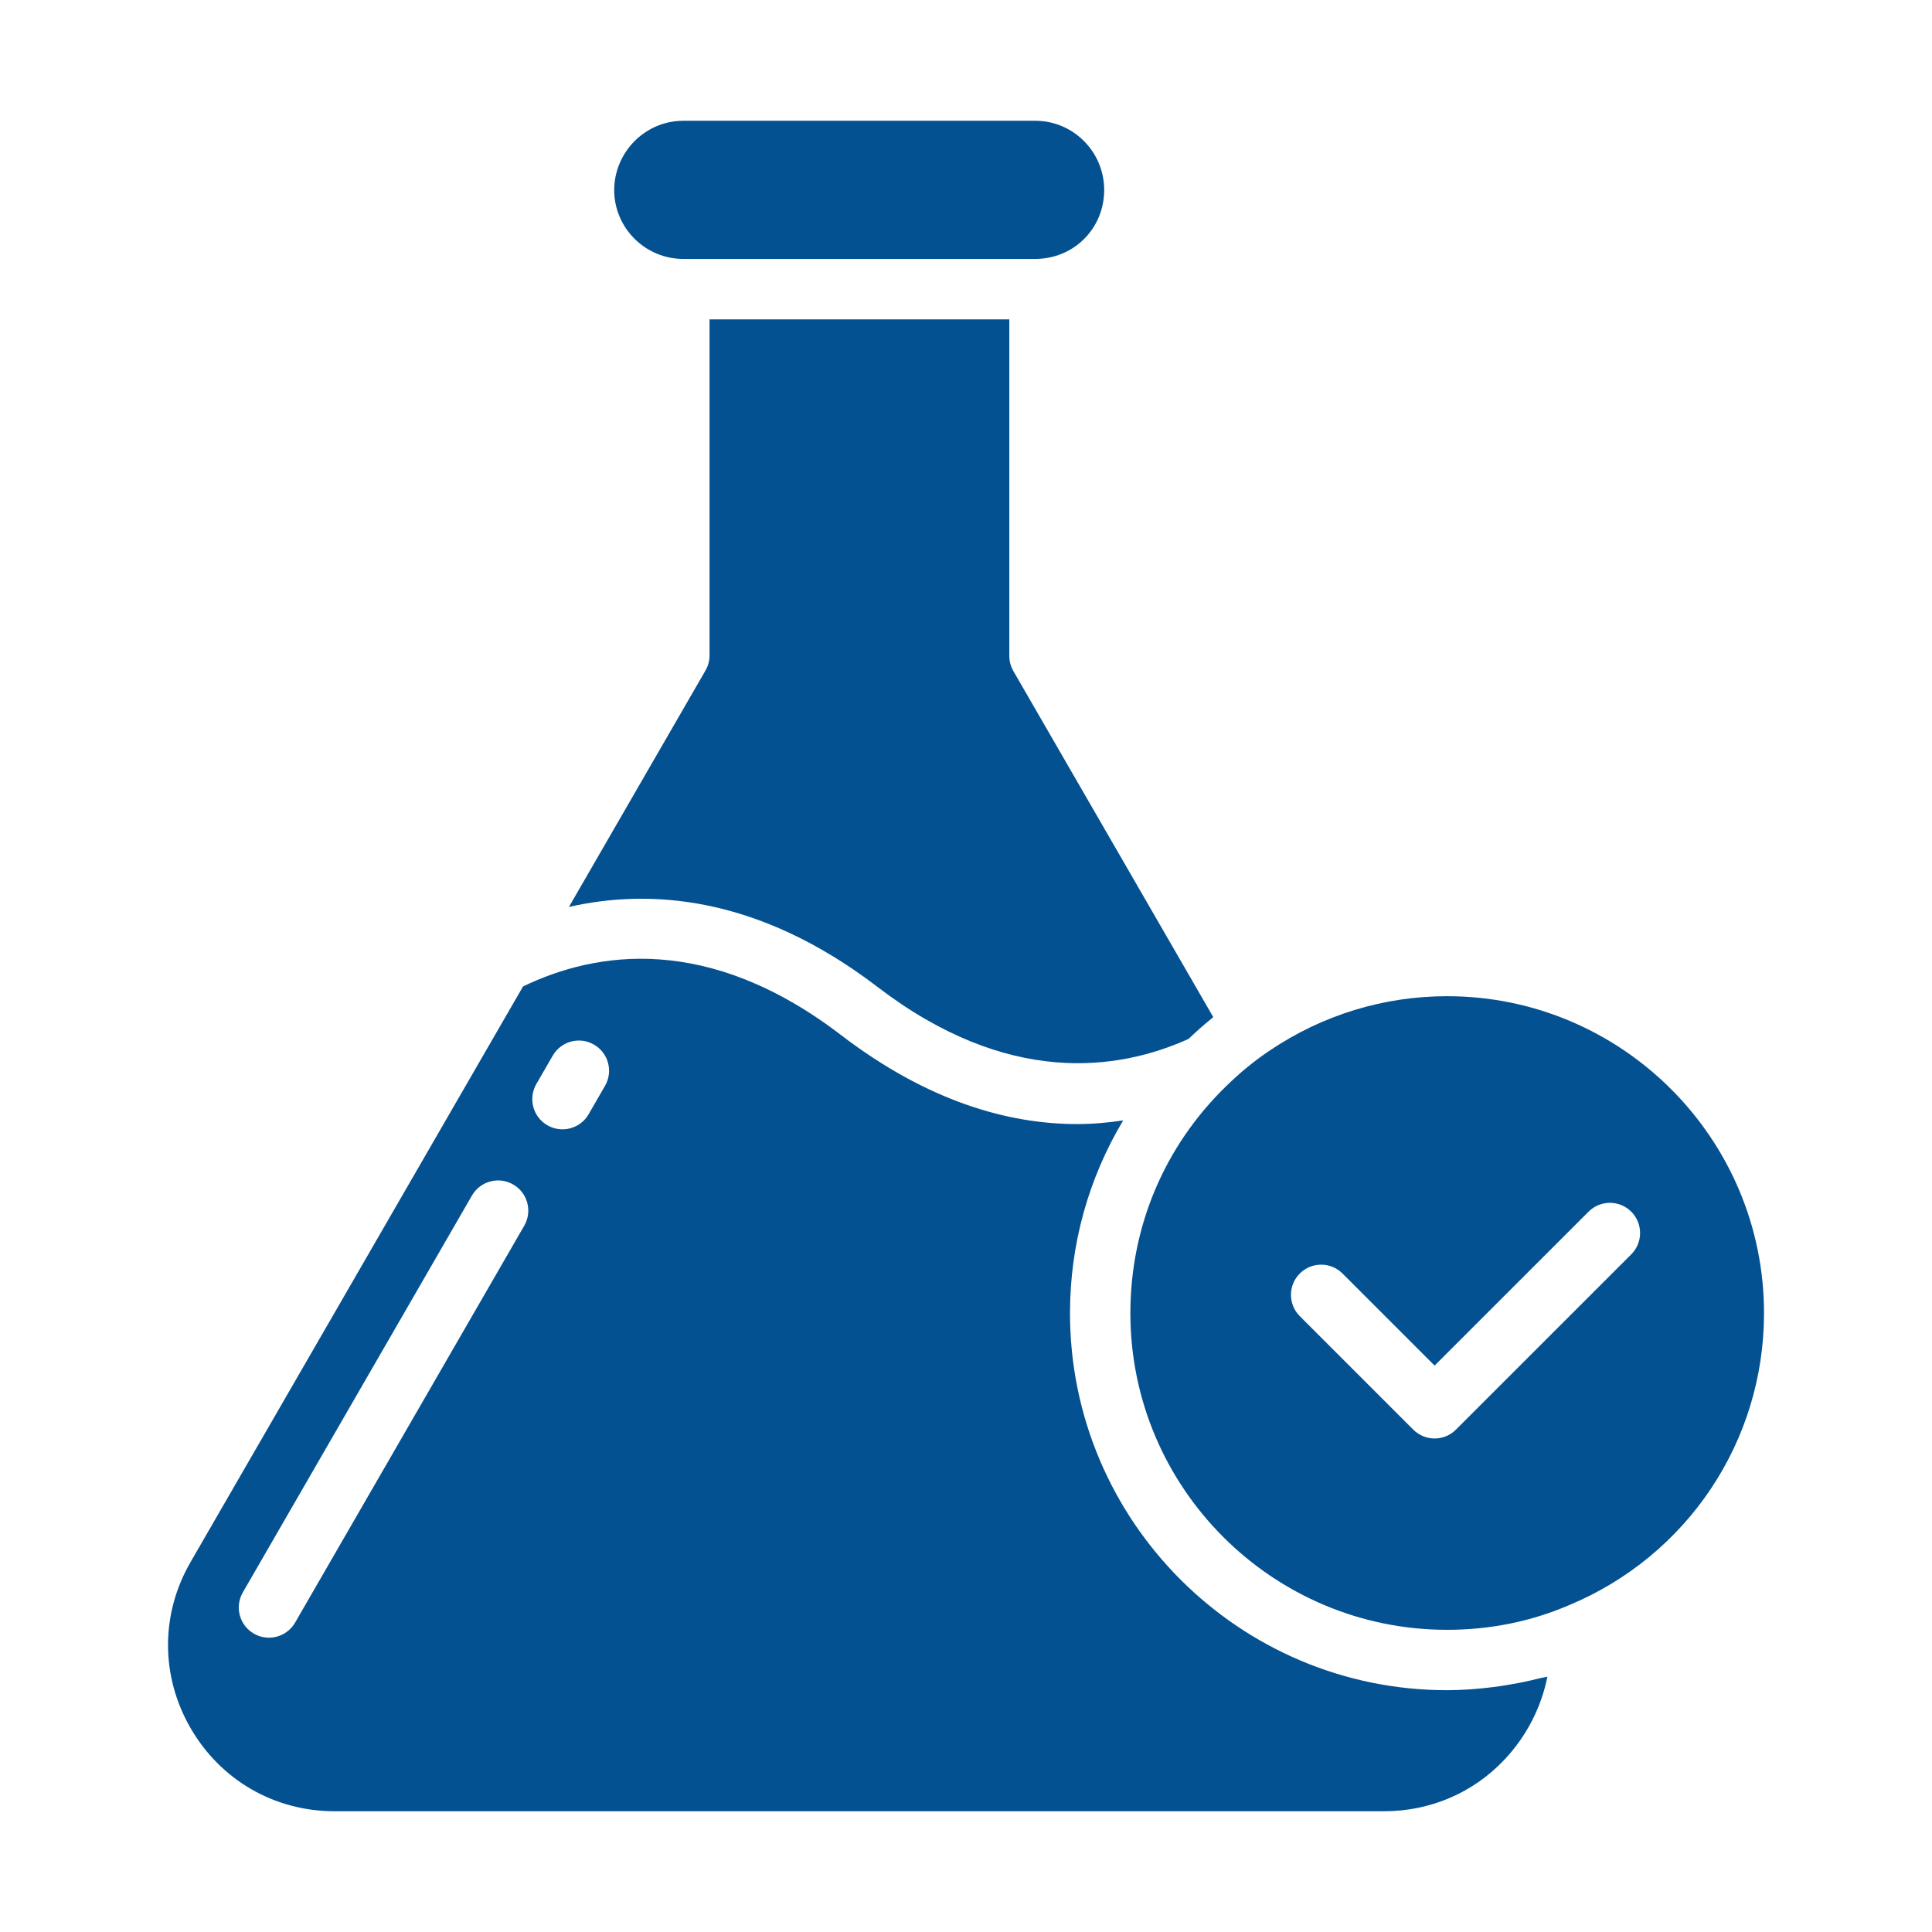 <svg width="76" height="76" viewBox="0 0 76 76" fill="none" xmlns="http://www.w3.org/2000/svg">
<g id="flask_16681501 1">
<path id="Vector" d="M40.724 10.185C41.457 10.185 42.14 9.906 42.648 9.398C43.156 8.89 43.436 8.207 43.436 7.474C43.436 5.972 42.22 4.751 40.725 4.751H26.885C26.161 4.751 25.478 5.035 24.961 5.552C24.453 6.06 24.161 6.762 24.161 7.475C24.161 8.97 25.383 10.186 26.884 10.186H40.724V10.185Z" fill="#045191"/>
<path id="Vector_2" d="M34.523 38.827C39.638 42.74 43.971 42.123 46.751 40.87C47.046 40.59 47.347 40.32 47.656 40.071C47.679 40.052 47.702 40.028 47.726 40.009L39.863 26.397C39.759 26.216 39.704 26.012 39.704 25.803V12.564H27.912V25.781C27.912 25.99 27.858 26.194 27.753 26.374L22.381 35.676C25.485 34.971 29.762 35.181 34.523 38.827Z" fill="#045191"/>
<path id="Vector_3" d="M7.496 67.978C8.678 70.027 10.797 71.25 13.162 71.25H54.441C56.264 71.25 57.949 70.528 59.184 69.217C60.05 68.299 60.63 67.162 60.871 65.956C60.769 65.985 60.662 65.994 60.56 66.02C60.124 66.132 59.683 66.222 59.235 66.292C59.065 66.32 58.895 66.348 58.723 66.368C58.13 66.439 57.531 66.488 56.923 66.488C48.745 66.488 42.091 59.835 42.091 51.656C42.091 48.932 42.828 46.34 44.183 44.074C43.604 44.16 43.007 44.218 42.376 44.218C39.665 44.218 36.504 43.332 33.08 40.714C27.86 36.718 23.447 37.419 20.575 38.804L7.493 61.453C6.314 63.495 6.315 65.935 7.496 67.978ZM21.098 42.643L21.743 41.527C22.071 40.958 22.797 40.763 23.365 41.092C23.934 41.42 24.128 42.147 23.8 42.714L23.155 43.831C22.935 44.212 22.536 44.424 22.125 44.424C21.924 44.424 21.719 44.373 21.533 44.265C20.964 43.938 20.771 43.211 21.098 42.643ZM9.552 62.641L18.565 47.03C18.893 46.461 19.619 46.266 20.188 46.595C20.756 46.923 20.95 47.65 20.622 48.217L11.609 63.828C11.388 64.209 10.99 64.422 10.579 64.422C10.379 64.422 10.175 64.371 9.987 64.263C9.418 63.935 9.225 63.208 9.552 62.641Z" fill="#045191"/>
<path id="Vector_4" d="M69.392 51.656C69.392 44.781 63.798 39.188 56.923 39.188C54.436 39.188 52.024 39.926 49.95 41.324C49.357 41.719 48.78 42.192 48.23 42.731C45.802 45.092 44.466 48.26 44.466 51.656C44.466 58.525 50.054 64.113 56.923 64.113C58.601 64.113 60.21 63.79 61.705 63.151C66.379 61.209 69.392 56.697 69.392 51.656ZM64.169 49.343L57.273 56.238C57.042 56.469 56.738 56.586 56.434 56.586C56.13 56.586 55.826 56.469 55.594 56.238L51.131 51.775C50.667 51.311 50.667 50.56 51.131 50.096C51.596 49.632 52.346 49.632 52.81 50.096L56.434 53.719L62.49 47.664C62.954 47.2 63.705 47.2 64.169 47.664C64.633 48.128 64.633 48.879 64.169 49.343Z" fill="#045191"/>
</g>
</svg>
